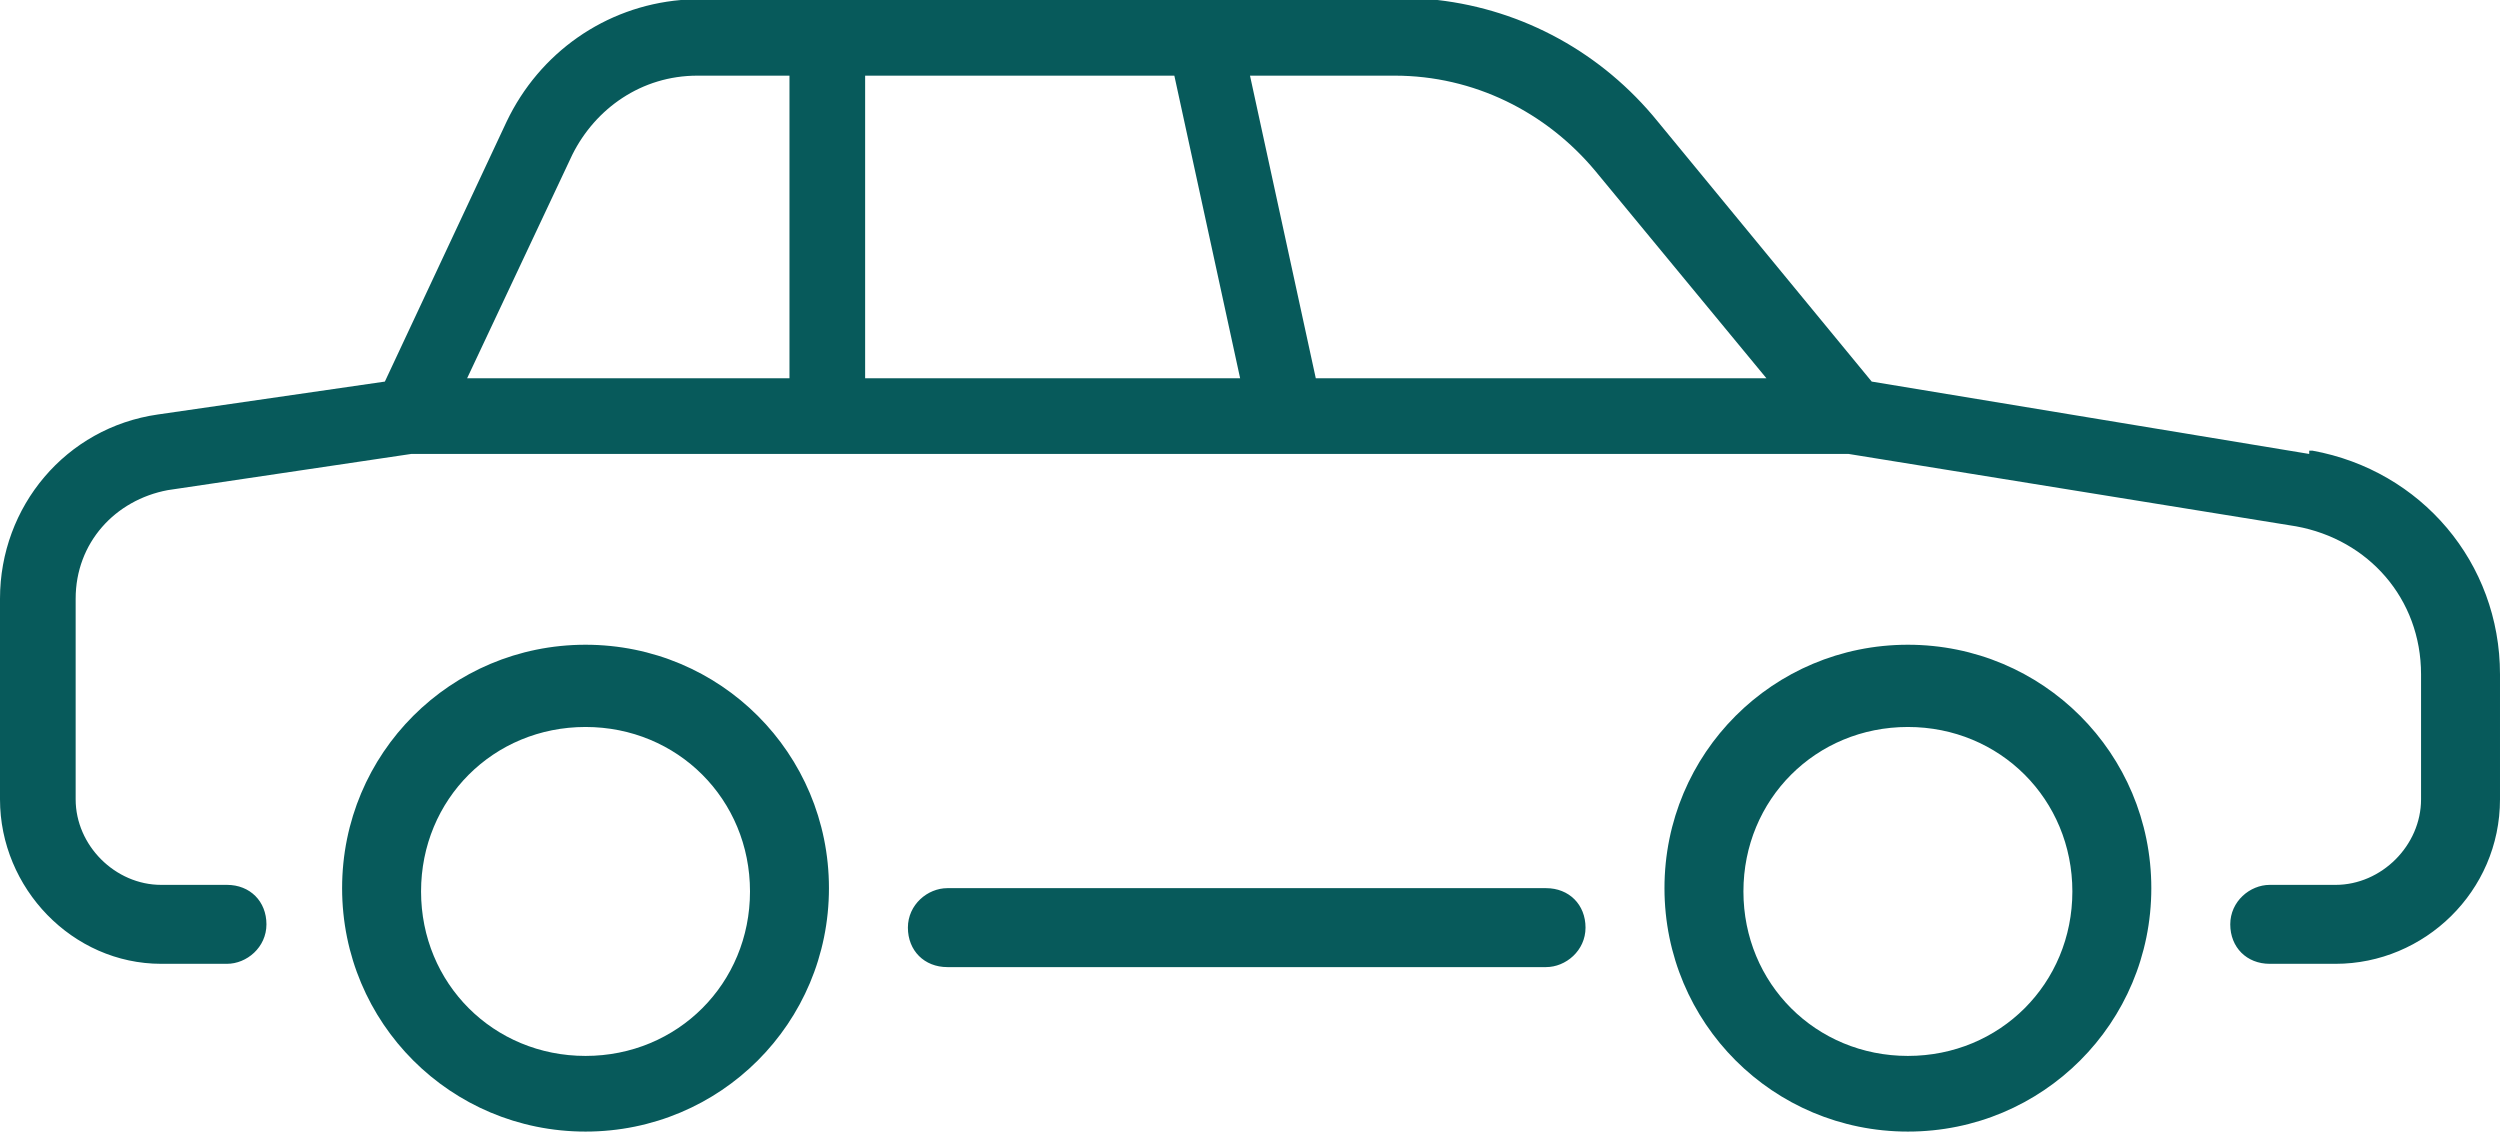 <?xml version="1.0" encoding="UTF-8"?>
<svg id="Layer_1" xmlns="http://www.w3.org/2000/svg" version="1.1" viewBox="0 0 76 34.4">
  <defs>
    <style>
      .st0 {
        fill: #075a5b;
      }
    </style>
  </defs>
  <path id="Layer_11" class="st0" d="M47,27h-18.2c-.6,0-1.2.5-1.2,1.2s.5,1.2,1.2,1.2h18.2c.6,0,1.2-.5,1.2-1.2s-.5-1.2-1.2-1.2ZM70.2,13.8l-13.3-2.2-6.5-7.9c-1.7-2.1-4.1-3.4-6.7-3.7h-23c-2.3.2-4.3,1.6-5.3,3.7l-3.7,7.9-6.9,1c-2.8.4-4.8,2.8-4.8,5.6v6.1c0,2.7,2.2,5,4.9,5h2c.6,0,1.2-.5,1.2-1.2s-.5-1.2-1.2-1.2h-2c-1.4,0-2.6-1.2-2.6-2.6v-6.1c0-1.7,1.2-3,2.8-3.3l7.4-1.1h43.7l13.6,2.2c2.2.4,3.8,2.2,3.8,4.5v3.8c0,1.4-1.2,2.6-2.6,2.6h-2c-.6,0-1.2.5-1.2,1.2s.5,1.2,1.2,1.2h2c2.7,0,5-2.2,5-5v-3.8c0-3.4-2.4-6.2-5.7-6.8h-.1ZM24,11.5h-9.8l3.2-6.8c.7-1.4,2.1-2.4,3.8-2.4h2.8v9.2h0ZM26.3,11.5V2.3h9.4l2,9.2h-11.4ZM40,11.5l-2-9.2h4.4c2.4,0,4.6,1.1,6.1,2.9l5.2,6.3s-13.7,0-13.7,0ZM58,19.6c-4.1,0-7.4,3.3-7.4,7.4s3.3,7.4,7.4,7.4,7.4-3.3,7.4-7.4-3.3-7.4-7.4-7.4ZM58,32.1c-2.8,0-5-2.2-5-5s2.2-5,5-5,5,2.2,5,5-2.2,5-5,5ZM17.8,19.6c-4.1,0-7.4,3.3-7.4,7.4s3.3,7.4,7.4,7.4,7.4-3.3,7.4-7.4-3.3-7.4-7.4-7.4ZM17.8,32.1c-2.8,0-5-2.2-5-5s2.2-5,5-5,5,2.2,5,5-2.2,5-5,5Z" />
</svg>